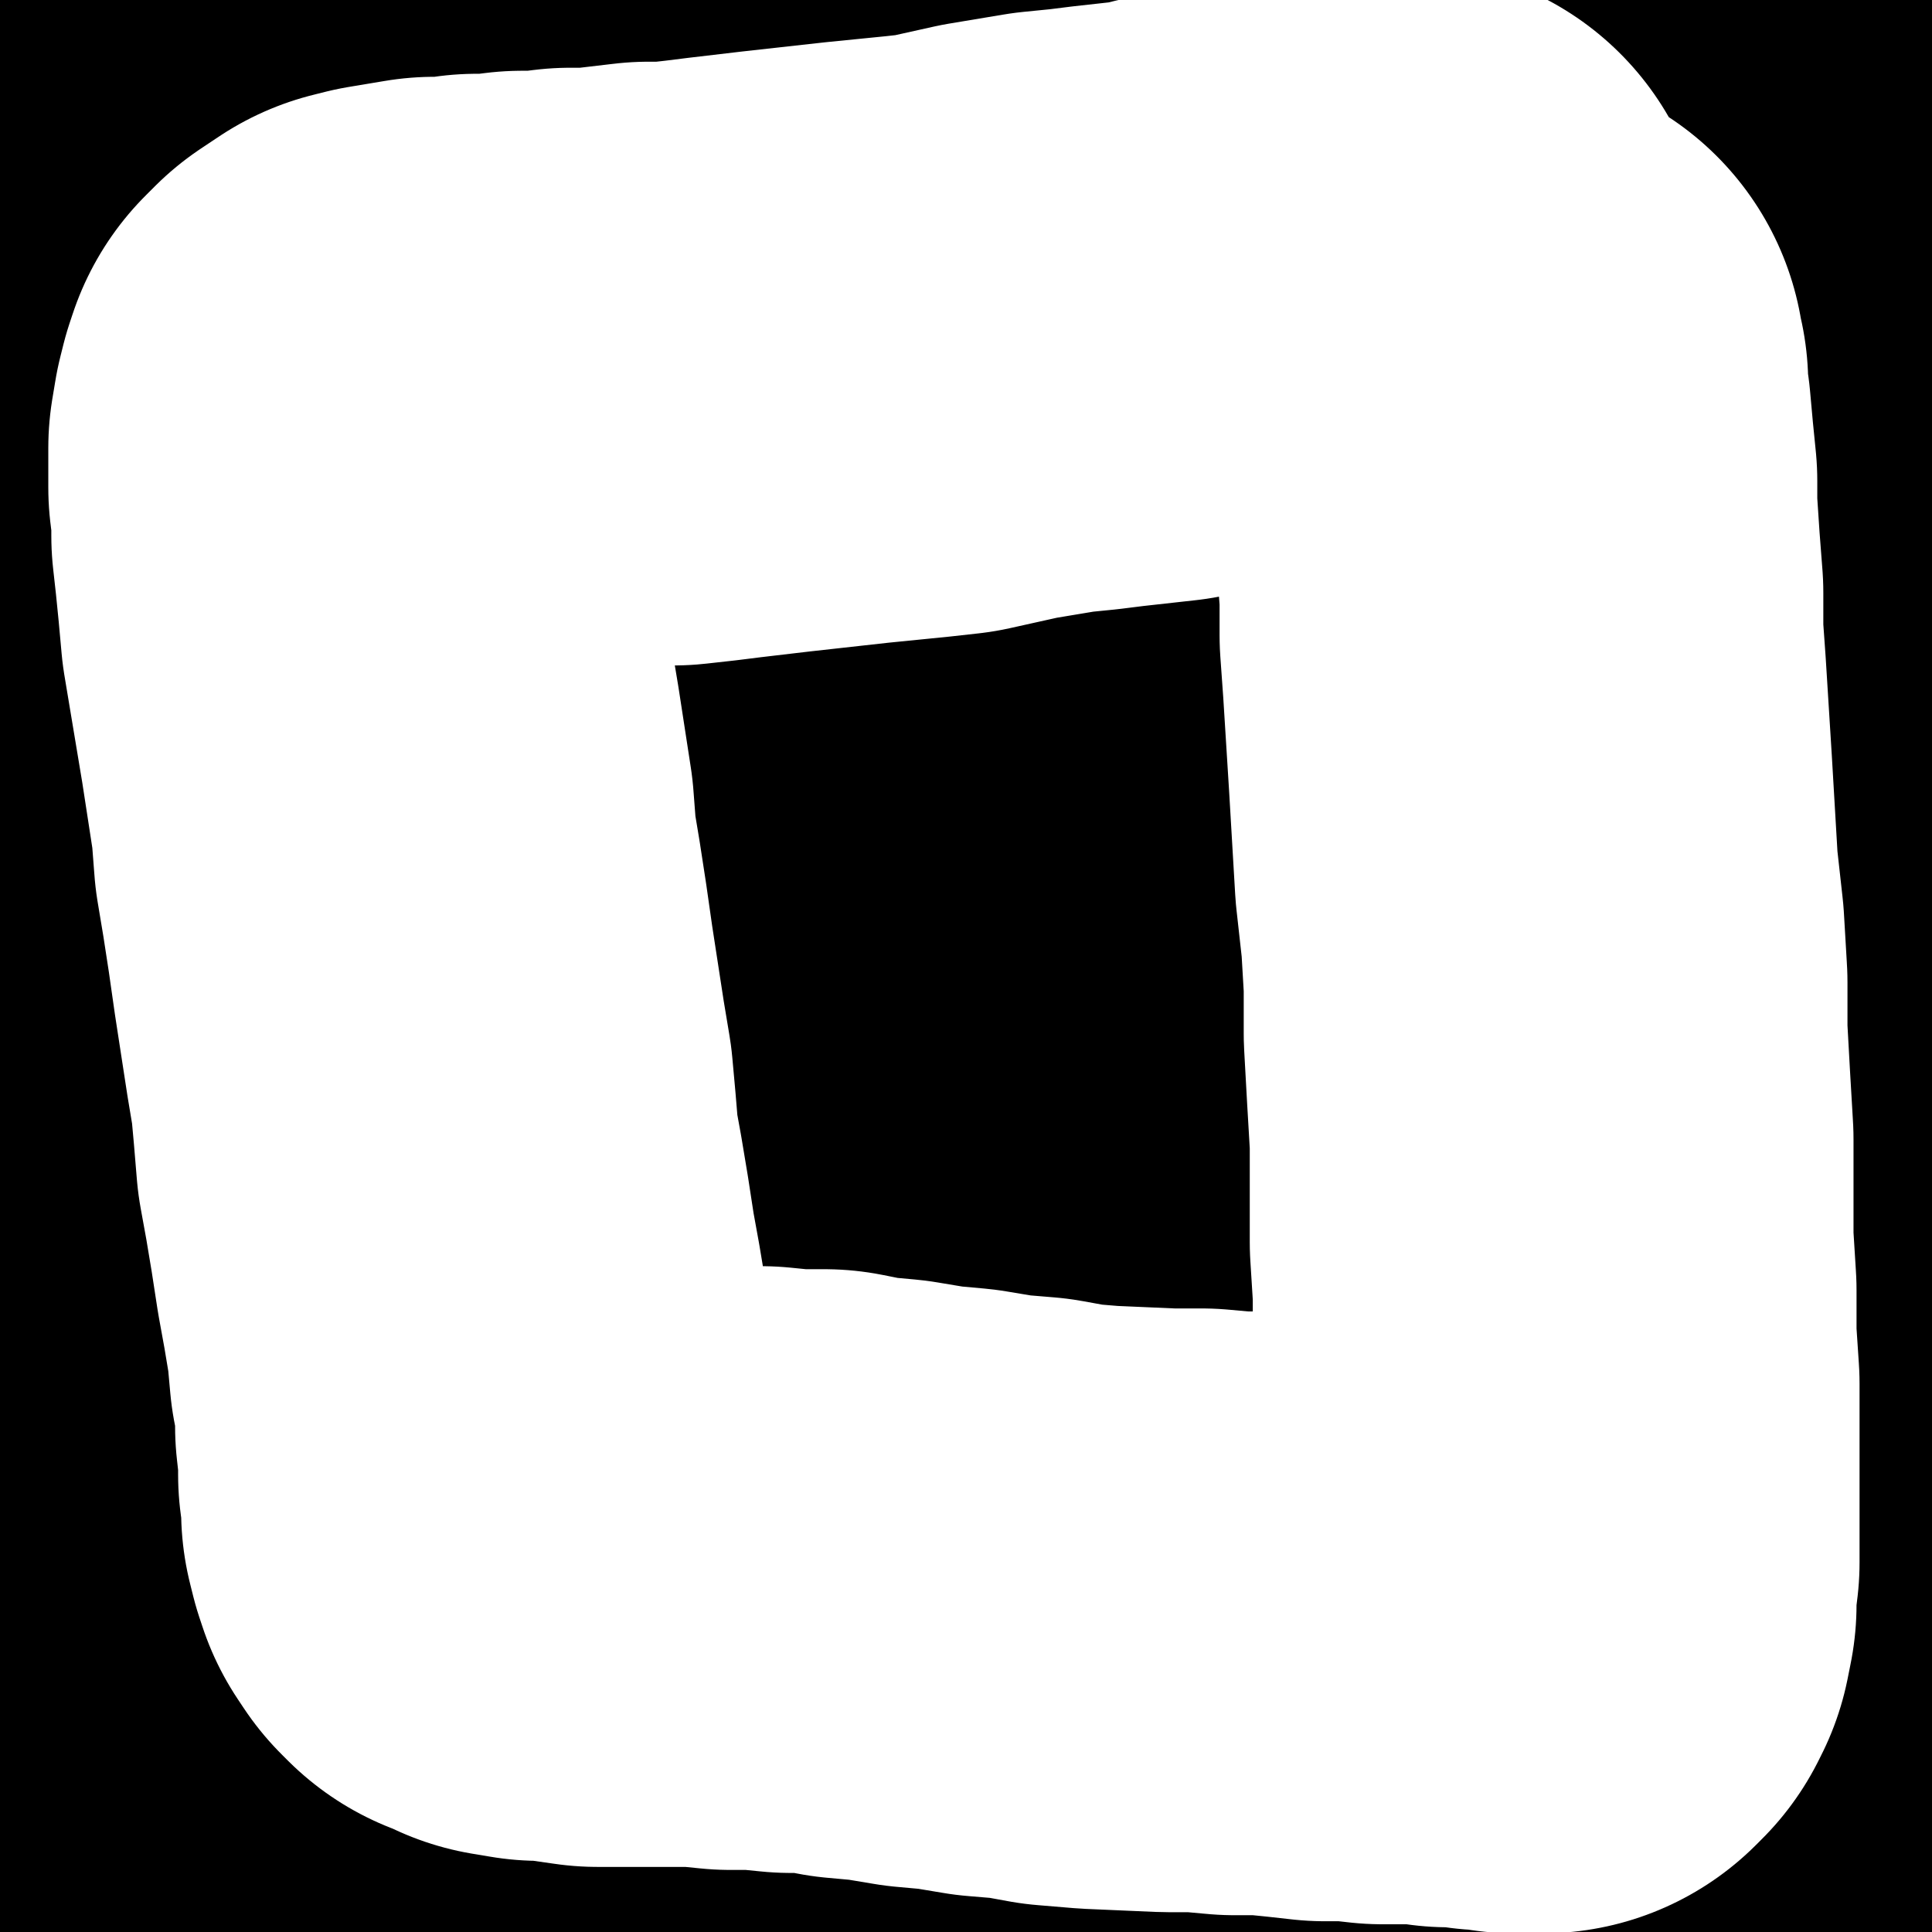 <?xml version="1.0" standalone="yes"?><svg width="640px" height="640px" xmlns="http://www.w3.org/2000/svg" version="1.1"><rect width="100%" height="100%" fill="#808080" stroke="none"/><polyline points="300,277.438 300,277.438 300,278.438 301,282.438 303,286.438 307,289.438 312,292.438 317,295.438 322,297.438 328,298.438 335,299.438 341,299.438 347,298.438 353,295.438 359,291.438 363,285.438 367,279.438 370,271.438 372,263.438 373,254.438 372,246.438 369,238.438 364,230.438 358,223.438 350,217.438 341,212.438 331,208.438 321,206.438 311,206.438 302,207.438 292,210.438 282,214.438 273,220.438 264,227.438 256,235.438 249,244.438 243,254.438 239,265.438 236,277.438 235,290.438 235,303.438 237,317.438 242,330.438 248,342.438 256,354.438 267,365.438 279,374.438 293,381.438 307,387.438 322,389.438 337,389.438 353,387.438 369,383.438 385,377.438 400,369.438 414,360.438 426,349.438 437,335.438 445,319.438 452,302.438 456,284.438 458,265.438 456,244.438 450,223.438 443,202.438 434,183.438 422,165.438 408,148.438 391,132.438 373,119.438 354,110.438 335,103.438 315,100.438 295,99.438 274,101.438 253,105.438 232,113.438 212,123.438 193,135.438 174,149.438 158,165.438 143,183.438 131,202.438 120,223.438 112,245.438 107,267.438 105,289.438 105,312.438 108,335.438 113,357.438 120,380.438 129,404.438 142,427.438 158,450.438 175,471.438 195,491.438 217,508.438 240,522.438 264,532.438 289,540.438 314,544.438 339,546.438 364,544.438 387,539.438 410,532.438 433,522.438 454,510.438 475,495.438 496,479.438 514,463.438 530,445.438 543,425.438 554,403.438 558,387.438 562,368.438 564,343.438 564,319.438 560,287.438 554,256.438 547,232.438 538,208.438 527,185.438 513,163.438 497,143.438 479,124.438 461,107.438 441,92.438 419,77.438 398,66.438 375,56.438 352,49.438 329,44.438 306,42.438 283,42.438 260,44.438 238,49.438 215,57.438 192,66.438 170,78.438 148,91.438 127,106.438 109,123.438 93,139.438 81,152.438 67,170.438 58,184.438 50,197.438 41,214.438 32,234.438 25,257.438 20,280.438 18,304.438 19,328.438 23,353.438 29,379.438 39,412.438 56,455.438 72,485.438 " fill="none" stroke="#000000" stroke-width="24px" stroke-linecap="round" stroke-linejoin="round" /><polyline points="650,10 10,100 650,180 10,250 650,320 10,400 650,480 10,560 650,630 " fill="none" stroke="#ffffff" stroke-width="200px" stroke-linecap="round" stroke-linejoin="round" /><polyline points="593,40.438 586,39.438 579,39.438 570,39.438 558,39.438 546,39.438 535,38.438 524,38.438 513,38.438 502,37.438 492,37.438 481,37.438 471,37.438 461,36.438 450,36.438 440,36.438 431,37.438 423,37.438 414,38.438 407,38.438 399,39.438 392,39.438 385,40.438 378,40.438 371,41.438 364,41.438 357,42.438 349,43.438 338,46.438 " fill="none" stroke="#ffffff" stroke-width="200px" stroke-linecap="round" stroke-linejoin="round" /><polyline points="587,31.438 588,30.438 586,29.438 578,31.438 569,32.438 558,33.438 541,32.438 528,31.438 515,30.438 502,30.438 488,29.438 474,29.438 460,28.438 447,27.438 433,27.438 420,26.438 406,26.438 393,26.438 379,26.438 365,26.438 351,26.438 338,26.438 324,27.438 310,27.438 295,28.438 281,29.438 267,30.438 253,31.438 240,31.438 226,31.438 213,31.438 200,31.438 187,32.438 175,32.438 163,32.438 152,33.438 141,33.438 131,33.438 121,33.438 111,34.438 102,35.438 92,36.438 85,37.438 73,40.438 66,42.438 60,44.438 55,47.438 51,49.438 48,51.438 40,58.438 34,65.438 32,69.438 30,73.438 29,78.438 28,82.438 30,91.438 32,95.438 36,99.438 60,107.438 76,109.438 95,112.438 112,114.438 129,116.438 147,117.438 166,119.438 185,120.438 205,122.438 225,124.438 245,126.438 264,128.438 282,130.438 300,131.438 317,133.438 334,134.438 351,135.438 367,137.438 383,139.438 400,140.438 415,141.438 430,143.438 443,144.438 455,145.438 467,146.438 478,146.438 489,148.438 500,149.438 510,150.438 520,152.438 528,153.438 537,155.438 545,156.438 550,157.438 556,158.438 563,160.438 570,162.438 577,164.438 580,165.438 583,167.438 585,169.438 587,172.438 586,177.438 581,181.438 573,184.438 564,187.438 546,190.438 530,191.438 514,192.438 496,194.438 478,195.438 459,196.438 420,198.438 400,200.438 380,202.438 360,204.438 340,206.438 320,209.438 300,211.438 281,213.438 262,214.438 244,216.438 225,218.438 208,219.438 191,221.438 174,222.438 158,224.438 142,226.438 126,228.438 111,230.438 97,233.438 87,235.438 77,236.438 65,239.438 57,241.438 50,243.438 43,245.438 36,248.438 30,251.438 24,255.438 21,258.438 21,262.438 23,266.438 28,270.438 41,274.438 60,279.438 86,282.438 108,283.438 130,284.438 153,286.438 176,287.438 199,288.438 223,289.438 246,290.438 268,292.438 290,293.438 312,294.438 334,296.438 355,297.438 376,299.438 395,301.438 414,303.438 433,305.438 450,306.438 466,308.438 481,310.438 495,311.438 507,313.438 519,314.438 531,316.438 549,319.438 556,320.438 566,322.438 574,324.438 579,326.438 583,328.438 587,330.438 594,336.438 595,339.438 590,347.438 580,352.438 569,355.438 554,357.438 519,360.438 501,360.438 481,361.438 460,361.438 438,363.438 414,364.438 365,367.438 340,369.438 315,372.438 289,375.438 263,378.438 237,382.438 212,385.438 187,389.438 162,392.438 139,396.438 117,399.438 97,403.438 85,406.438 72,408.438 59,412.438 53,413.438 47,415.438 42,417.438 37,420.438 34,423.438 32,425.438 31,428.438 32,431.438 35,434.438 43,438.438 55,441.438 68,443.438 94,446.438 115,447.438 139,449.438 165,450.438 193,452.438 222,454.438 251,456.438 280,457.438 309,459.438 337,461.438 365,463.438 393,465.438 419,467.438 445,468.438 469,470.438 491,471.438 511,473.438 530,476.438 545,478.438 556,480.438 569,483.438 578,485.438 585,487.438 592,490.438 599,494.438 605,497.438 609,501.438 609,505.438 608,509.438 604,512.438 591,517.438 574,521.438 554,524.438 529,525.438 507,526.438 483,527.438 457,527.438 430,527.438 375,527.438 348,528.438 321,530.438 293,532.438 267,534.438 216,539.438 192,543.438 169,546.438 147,550.438 127,553.438 107,557.438 89,560.438 78,562.438 55,567.438 47,569.438 39,571.438 32,574.438 25,577.438 22,580.438 20,582.438 21,585.438 24,587.438 29,590.438 38,593.438 53,597.438 66,599.438 87,602.438 104,603.438 124,604.438 145,604.438 168,604.438 191,605.438 215,605.438 240,605.438 265,605.438 290,605.438 317,606.438 342,607.438 368,608.438 393,609.438 417,611.438 441,613.438 463,614.438 486,616.438 507,618.438 531,621.438 545,622.438 558,623.438 570,625.438 580,625.438 589,626.438 598,627.438 606,628.438 614,629.438 623,630.438 624,631.438 " fill="none" stroke="#000000" stroke-width="200px" stroke-linecap="round" stroke-linejoin="round" /><polyline points="466,88.438 466,88.438 464,88.438 462,89.438 459,89.438 456,90.438 451,90.438 447,91.438 442,92.438 436,92.438 424,94.438 409,96.438 393,97.438 385,99.438 376,100.438 367,101.438 359,102.438 349,103.438 331,106.438 322,108.438 313,110.438 304,111.438 294,112.438 284,113.438 275,114.438 266,115.438 257,116.438 240,118.438 232,119.438 223,120.438 215,120.438 198,122.438 189,122.438 181,123.438 173,123.438 165,124.438 158,124.438 151,125.438 144,125.438 138,126.438 132,127.438 128,128.438 125,130.438 122,132.438 119,135.438 118,138.438 117,142.438 116,148.438 116,154.438 116,161.438 117,169.438 117,177.438 118,186.438 119,196.438 120,207.438 124,231.438 126,243.438 128,256.438 130,269.438 131,282.438 133,294.438 135,307.438 137,321.438 139,334.438 141,347.438 143,359.438 144,370.438 145,382.438 147,393.438 149,405.438 151,418.438 153,429.438 155,441.438 156,452.438 158,462.438 158,472.438 159,481.438 159,488.438 160,495.438 160,500.438 161,504.438 162,507.438 164,510.438 166,512.438 169,513.438 173,515.438 179,516.438 185,516.438 191,517.438 198,518.438 206,518.438 215,518.438 223,518.438 232,518.438 242,519.438 252,519.438 262,520.438 273,520.438 283,522.438 294,523.438 306,525.438 317,526.438 329,528.438 341,529.438 352,531.438 364,532.438 387,533.438 398,533.438 409,534.438 420,534.438 430,535.438 439,536.438 449,536.438 458,537.438 466,537.438 473,537.438 480,538.438 487,538.438 493,539.438 498,539.438 502,540.438 508,540.438 511,540.438 513,538.438 514,536.438 515,531.438 515,525.438 516,517.438 516,507.438 516,496.438 516,485.438 516,472.438 516,458.438 515,443.438 515,427.438 514,411.438 514,394.438 514,377.438 513,360.438 512,342.438 512,325.438 511,308.438 509,290.438 508,273.438 507,256.438 505,224.438 504,210.438 504,196.438 503,183.438 502,168.438 502,159.438 501,149.438 500,138.438 499,131.438 499,127.438 498,123.438 498,122.438 497,122.438 " fill="none" stroke="#ffffff" stroke-width="200px" stroke-linecap="round" stroke-linejoin="round" /></svg>
